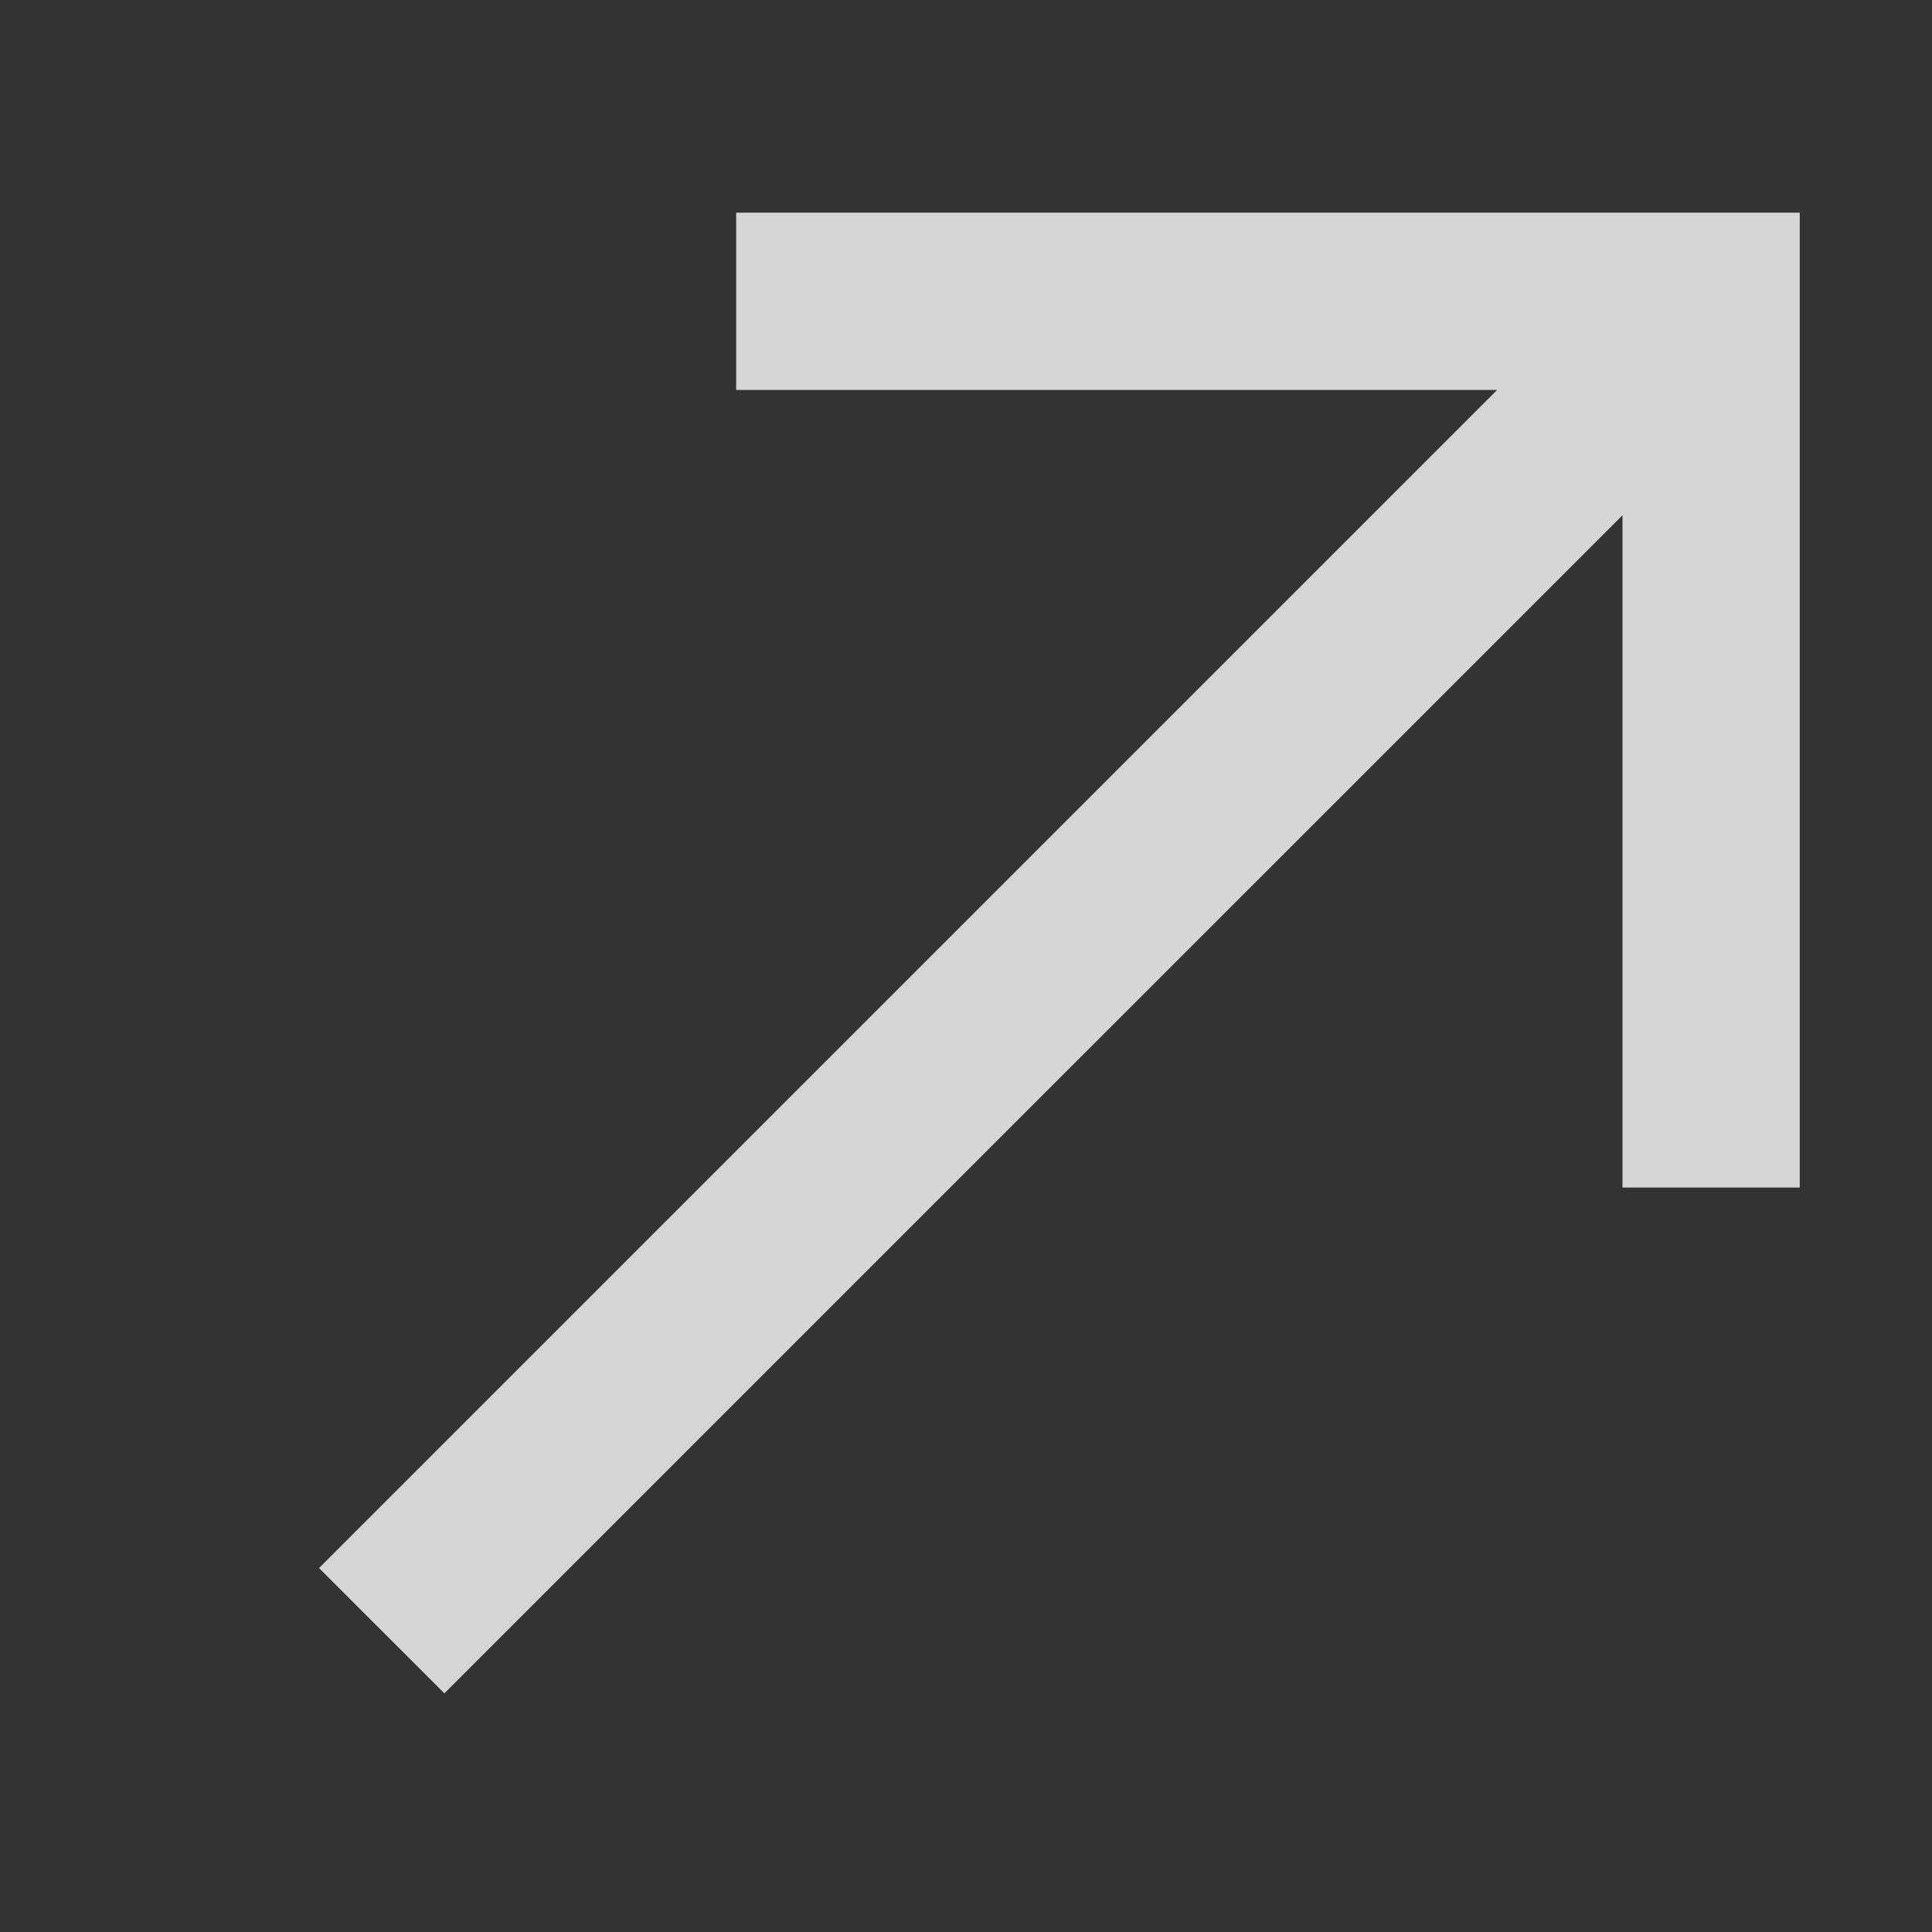 <svg width="24" height="24" viewBox="0 0 24 24" fill="none" xmlns="http://www.w3.org/2000/svg">
<rect x="0" y="0" width="24" height="24" fill="#333333" stroke="none"/>
<g opacity="0.8">
<g clip-path="url(#clip0_13_28)">
<path fill-rule="evenodd" clip-rule="evenodd" d="M9.145 2.642H22.357V14.752H20.155V6.401L5.52 21.035L3.963 19.479L18.598 4.844H9.145V2.642Z" fill="white"/>
</g>
</g>
<defs>
<clipPath id="clip0_13_28">
<rect width="23.78" height="23.78" fill="white"/>
</clipPath>
</defs>
</svg>
